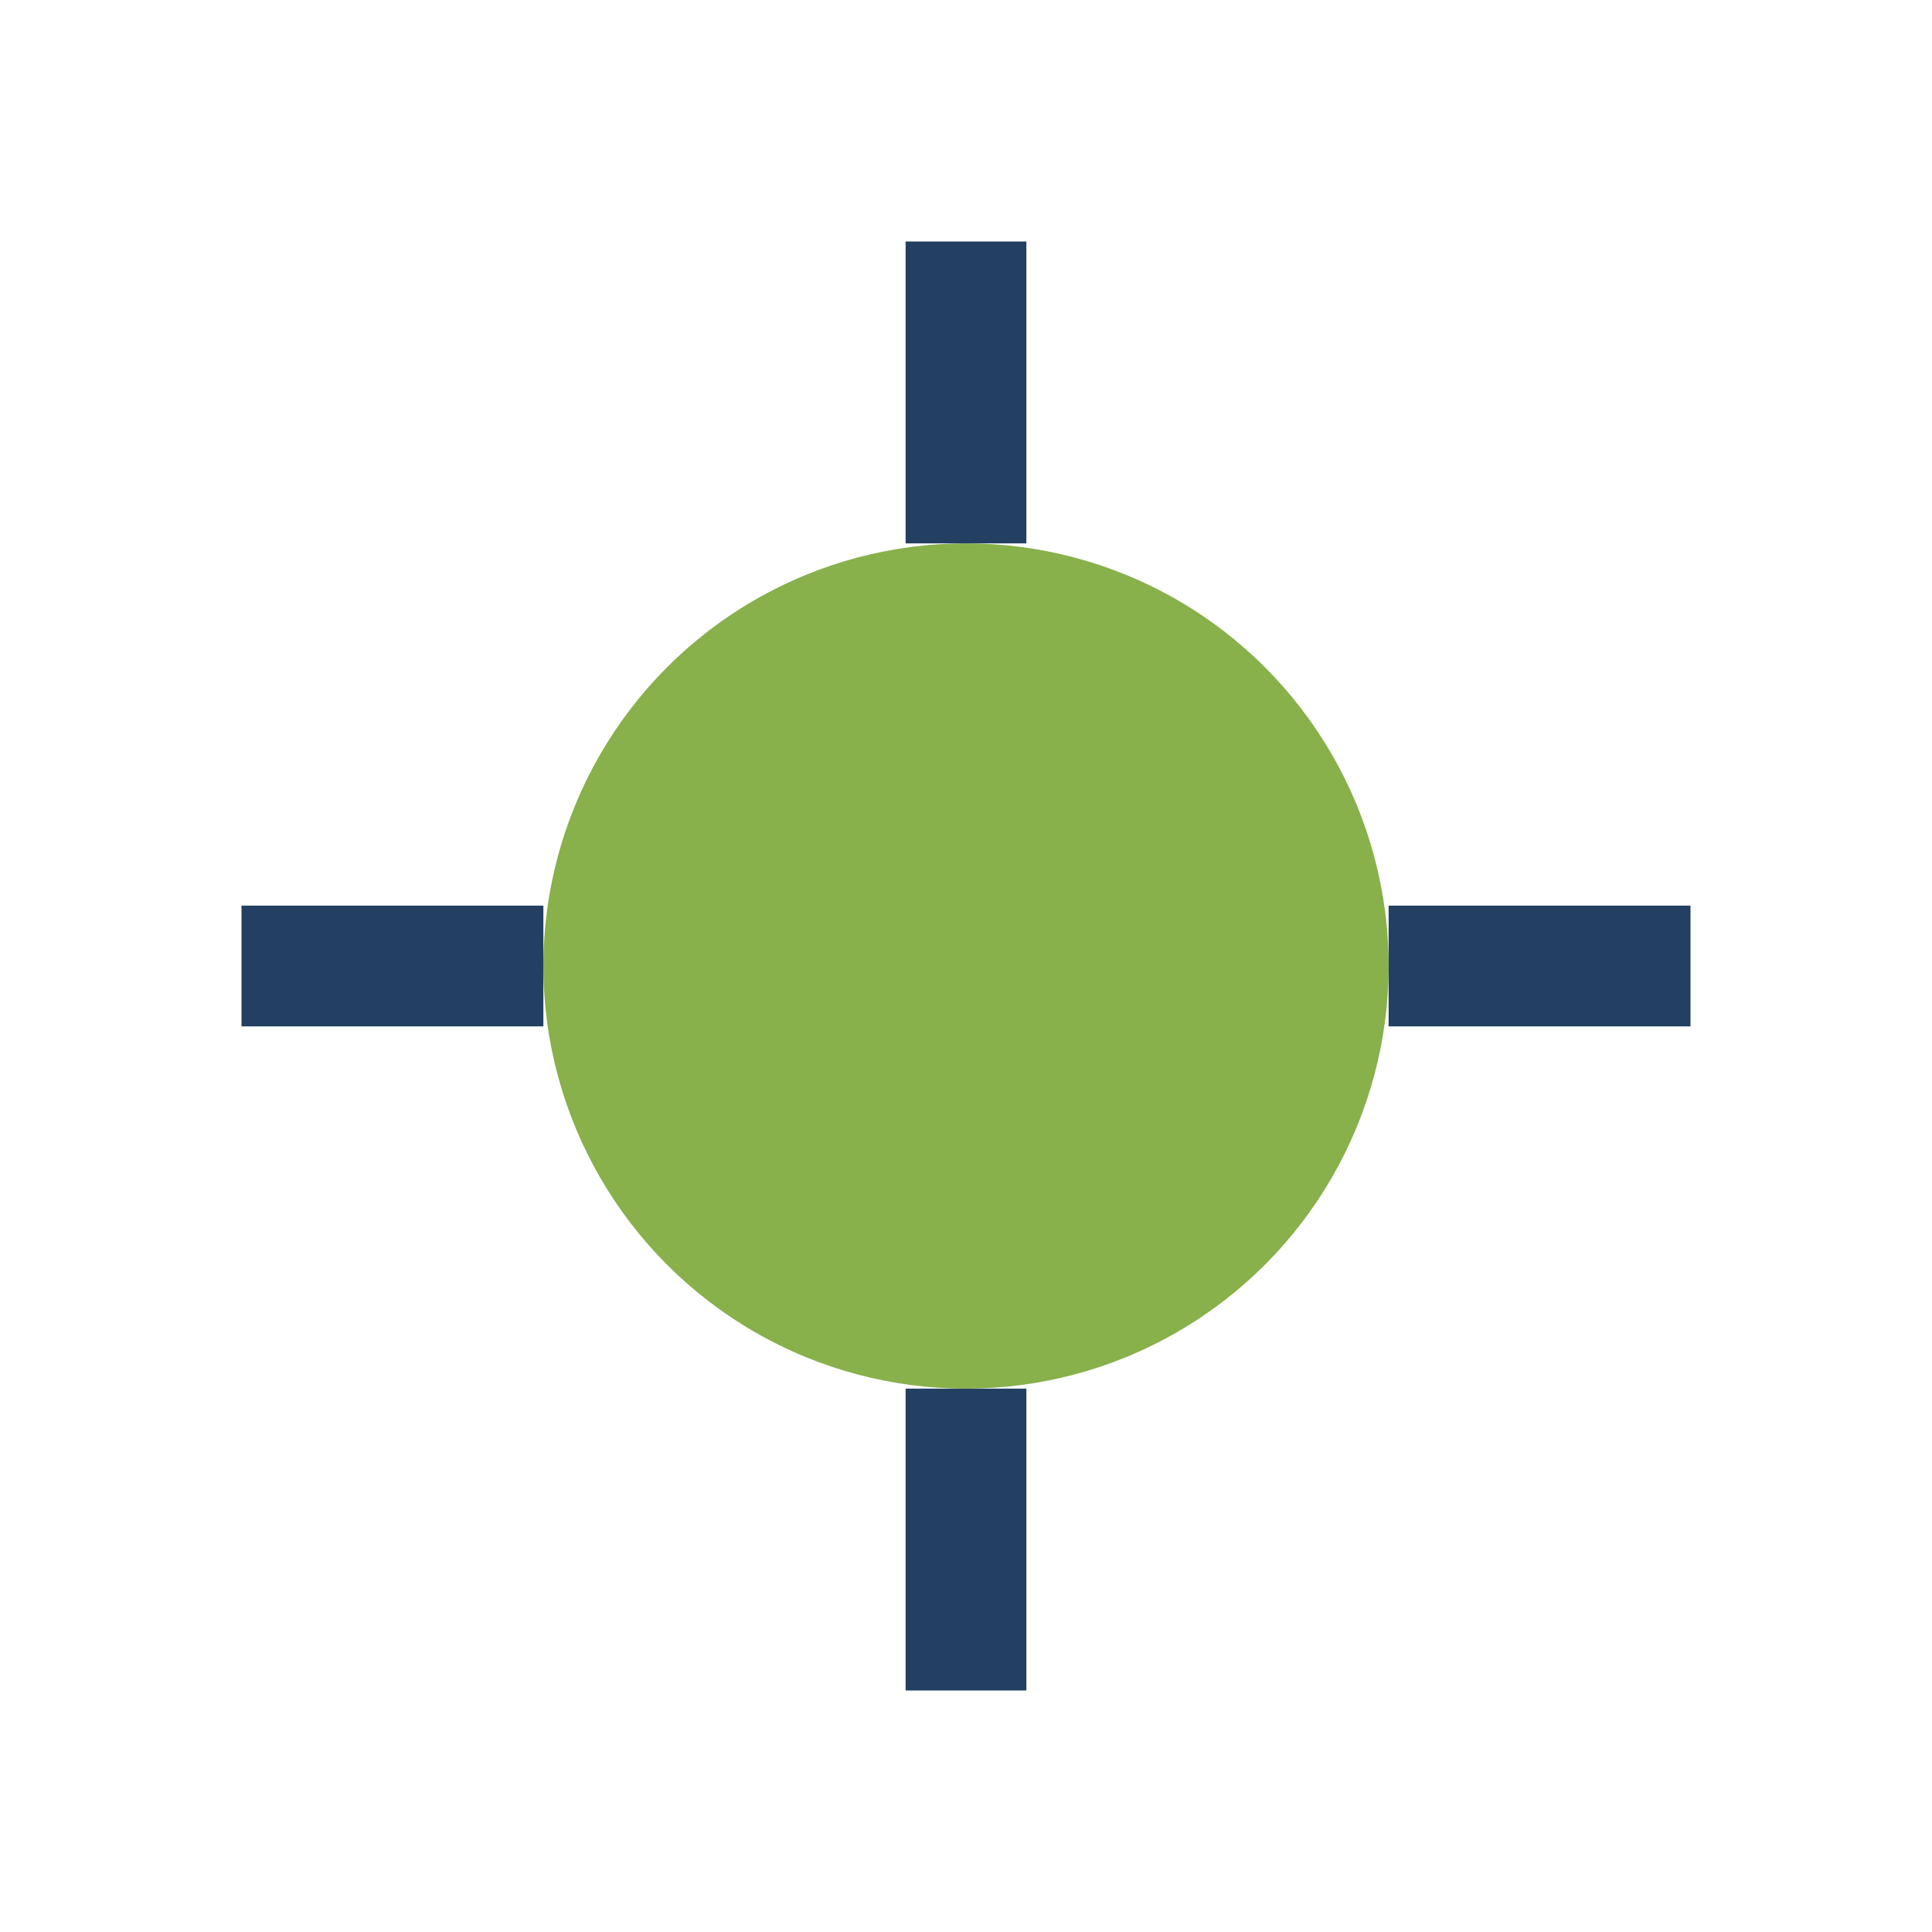 <?xml version="1.0" encoding="UTF-8"?>
<svg xmlns="http://www.w3.org/2000/svg" width="32" height="32" viewBox="0 0 32 32"><circle cx="16" cy="16" r="7" fill="#88B04B"/><path d="M16 4v5M16 23v5M4 16h5M23 16h5" stroke="#234063" stroke-width="2"/></svg>